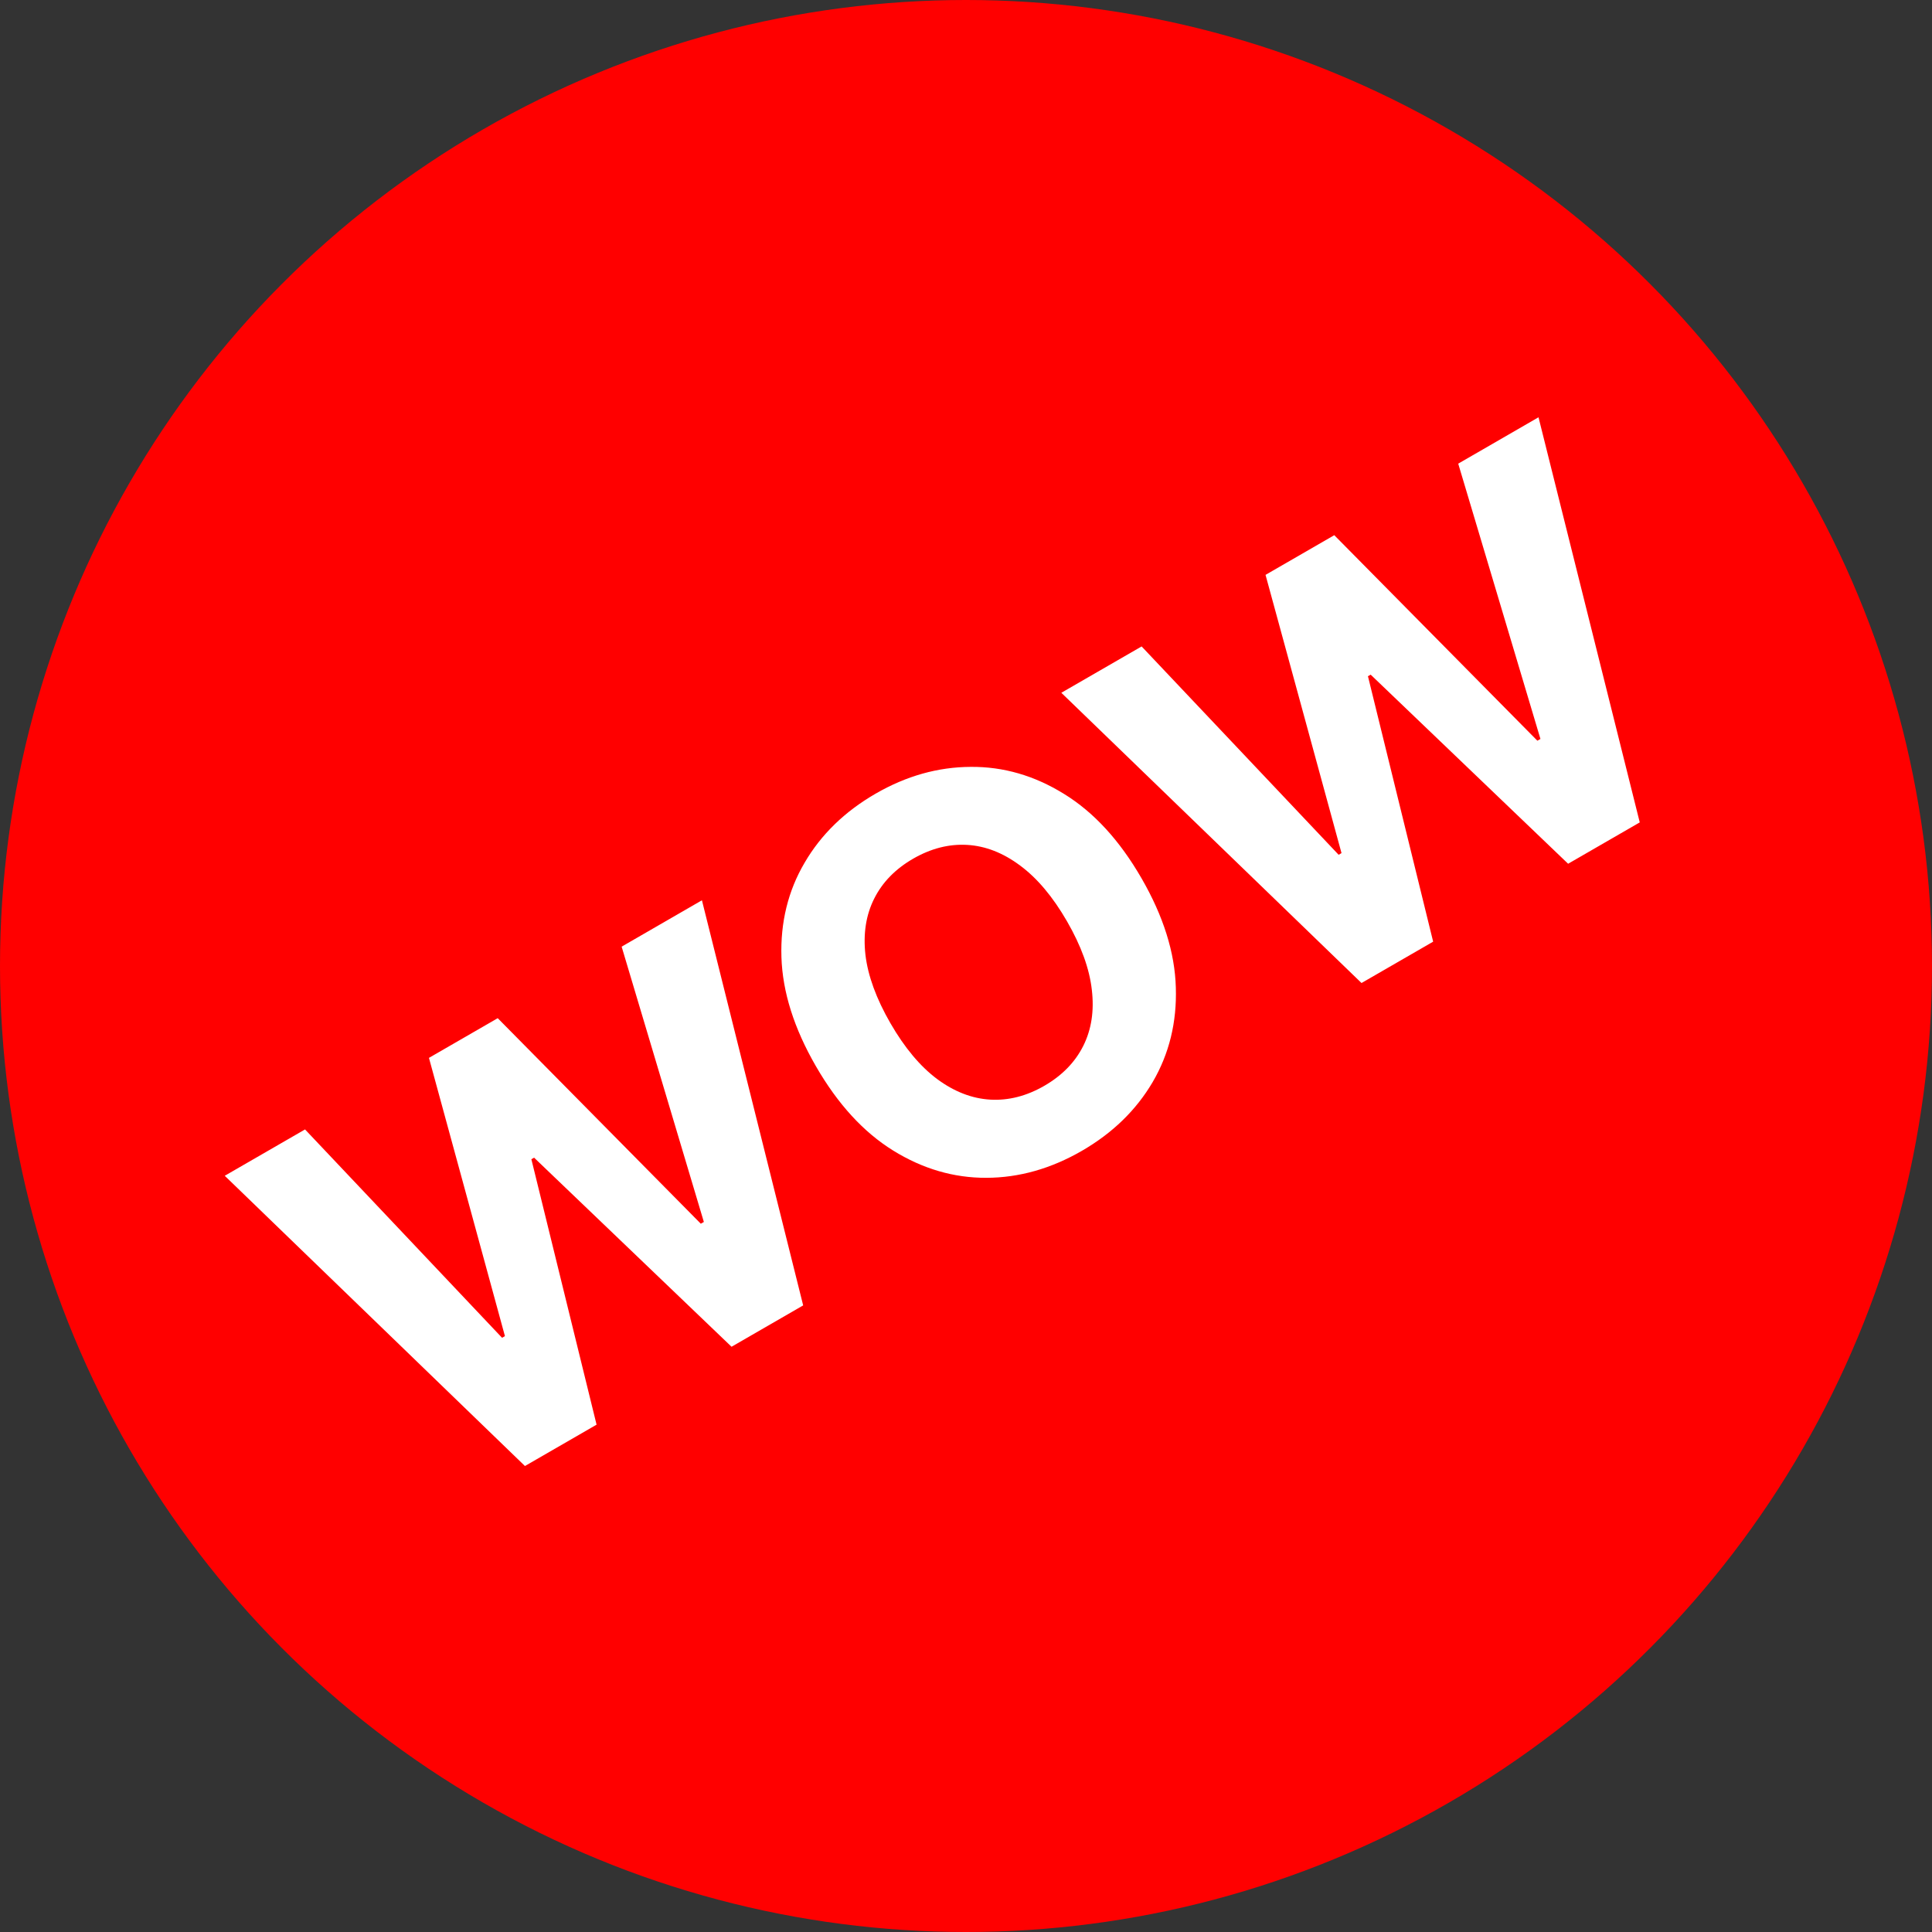 <svg width="79" height="79" viewBox="0 0 79 79" fill="none" xmlns="http://www.w3.org/2000/svg">
<rect x="0" y="0" width="79" height="79" fill="#333333" stroke="none"/>
<circle cx="39.5" cy="39.5" r="39.5" fill="#FF0000"/>
<path d="M21.465 59.946L9.19 48.078L12.473 46.183L20.529 54.702L20.647 54.634L17.54 43.257L20.352 41.634L28.656 50.038L28.781 49.966L25.419 38.709L28.702 36.813L32.842 53.378L29.913 55.069L21.839 47.337L21.728 47.401L24.394 58.255L21.465 59.946ZM46.677 35.913C47.572 37.463 48.04 38.951 48.08 40.378C48.125 41.802 47.808 43.093 47.131 44.249C46.455 45.398 45.49 46.334 44.236 47.059C42.973 47.788 41.673 48.156 40.338 48.161C39.002 48.167 37.729 47.795 36.518 47.044C35.307 46.293 34.256 45.145 33.363 43.599C32.468 42.049 31.998 40.562 31.953 39.138C31.909 37.714 32.224 36.427 32.9 35.278C33.572 34.124 34.541 33.183 35.804 32.453C37.058 31.729 38.353 31.364 39.688 31.358C41.026 31.345 42.3 31.714 43.511 32.465C44.727 33.213 45.782 34.362 46.677 35.913ZM43.63 37.672C43.05 36.668 42.411 35.908 41.712 35.392C41.017 34.873 40.297 34.592 39.55 34.548C38.802 34.505 38.066 34.693 37.339 35.112C36.612 35.532 36.081 36.076 35.746 36.745C35.41 37.414 35.291 38.18 35.388 39.043C35.49 39.903 35.831 40.836 36.41 41.84C36.99 42.844 37.627 43.606 38.322 44.124C39.02 44.64 39.744 44.92 40.491 44.964C41.238 45.007 41.975 44.819 42.701 44.4C43.428 43.98 43.959 43.436 44.295 42.767C44.63 42.098 44.747 41.334 44.645 40.473C44.548 39.61 44.209 38.676 43.63 37.672ZM55.673 40.196L43.398 28.328L46.681 26.433L54.737 34.952L54.855 34.884L51.748 23.507L54.559 21.884L62.864 30.288L62.989 30.216L59.627 18.959L62.91 17.063L67.05 33.628L64.121 35.319L56.047 27.587L55.936 27.651L58.602 38.505L55.673 40.196Z" fill="white"/>
</svg>
